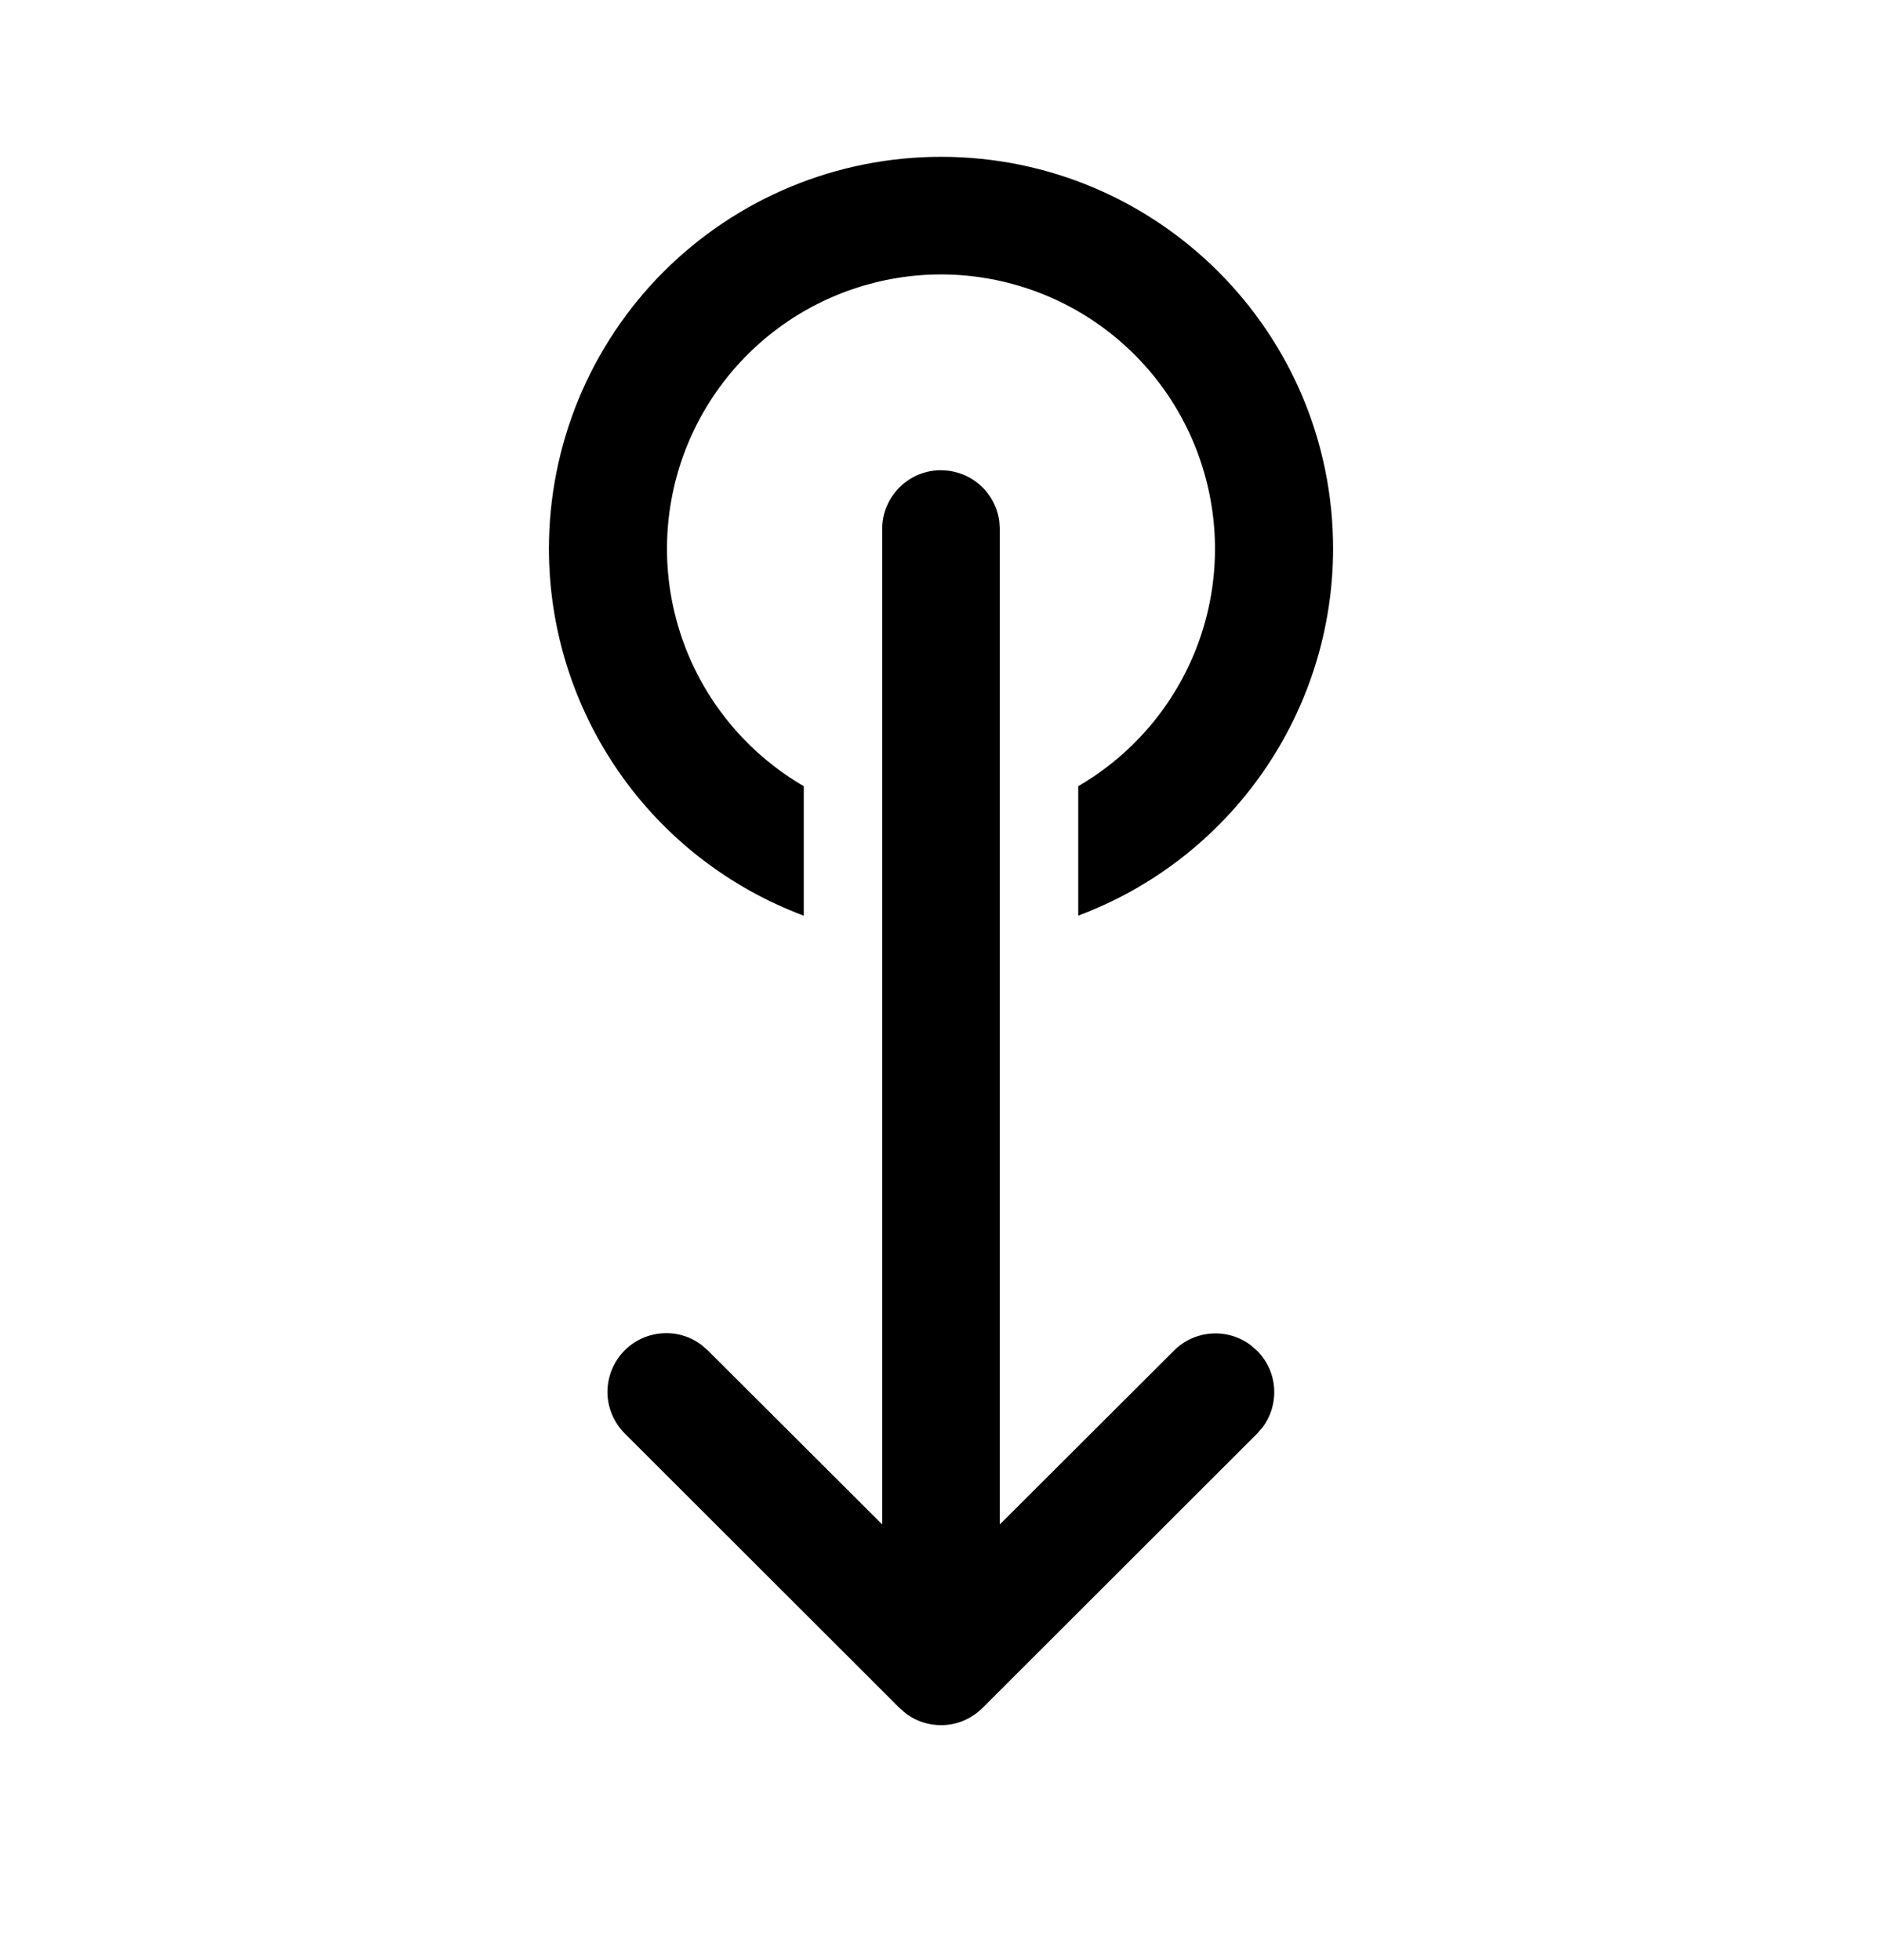 <svg width="24" height="25" viewBox="0 0 24 25" fill="none" xmlns="http://www.w3.org/2000/svg">
<path d="M12 5.998C12.181 5.998 12.356 6.063 12.493 6.182C12.629 6.301 12.718 6.466 12.743 6.645L12.75 6.747V19.443L14.97 17.227C15.097 17.099 15.265 17.022 15.444 17.009C15.624 16.995 15.802 17.047 15.946 17.154L16.03 17.227C16.297 17.493 16.32 17.909 16.103 18.202L16.03 18.286L12.53 21.783C12.403 21.91 12.235 21.988 12.056 22.001C11.876 22.014 11.698 21.963 11.554 21.856L11.47 21.783L7.97 18.286C7.835 18.152 7.755 17.972 7.747 17.783C7.74 17.593 7.805 17.407 7.929 17.263C8.053 17.119 8.227 17.028 8.416 17.008C8.605 16.987 8.794 17.039 8.946 17.154L9.03 17.227L11.25 19.443V6.747C11.25 6.548 11.329 6.357 11.47 6.217C11.61 6.076 11.801 5.997 12 5.997V5.998ZM12 2C14.761 2 17 4.238 17 6.997C17 8.015 16.688 9.009 16.107 9.846C15.526 10.682 14.704 11.322 13.75 11.678V10.027C14.415 9.641 14.935 9.046 15.229 8.335C15.523 7.624 15.574 6.836 15.374 6.093C15.175 5.349 14.737 4.693 14.127 4.224C13.517 3.755 12.769 3.501 12 3.5C11.231 3.501 10.483 3.755 9.873 4.224C9.263 4.693 8.825 5.349 8.625 6.093C8.426 6.836 8.477 7.624 8.771 8.335C9.065 9.046 9.585 9.641 10.25 10.027V11.679C9.296 11.322 8.473 10.683 7.893 9.847C7.312 9.01 7 8.016 7 6.997C7 6.341 7.13 5.691 7.381 5.084C7.633 4.478 8.001 3.927 8.465 3.463C8.93 2.999 9.481 2.631 10.087 2.38C10.694 2.129 11.344 2 12 2Z" fill="black"/>
</svg>
